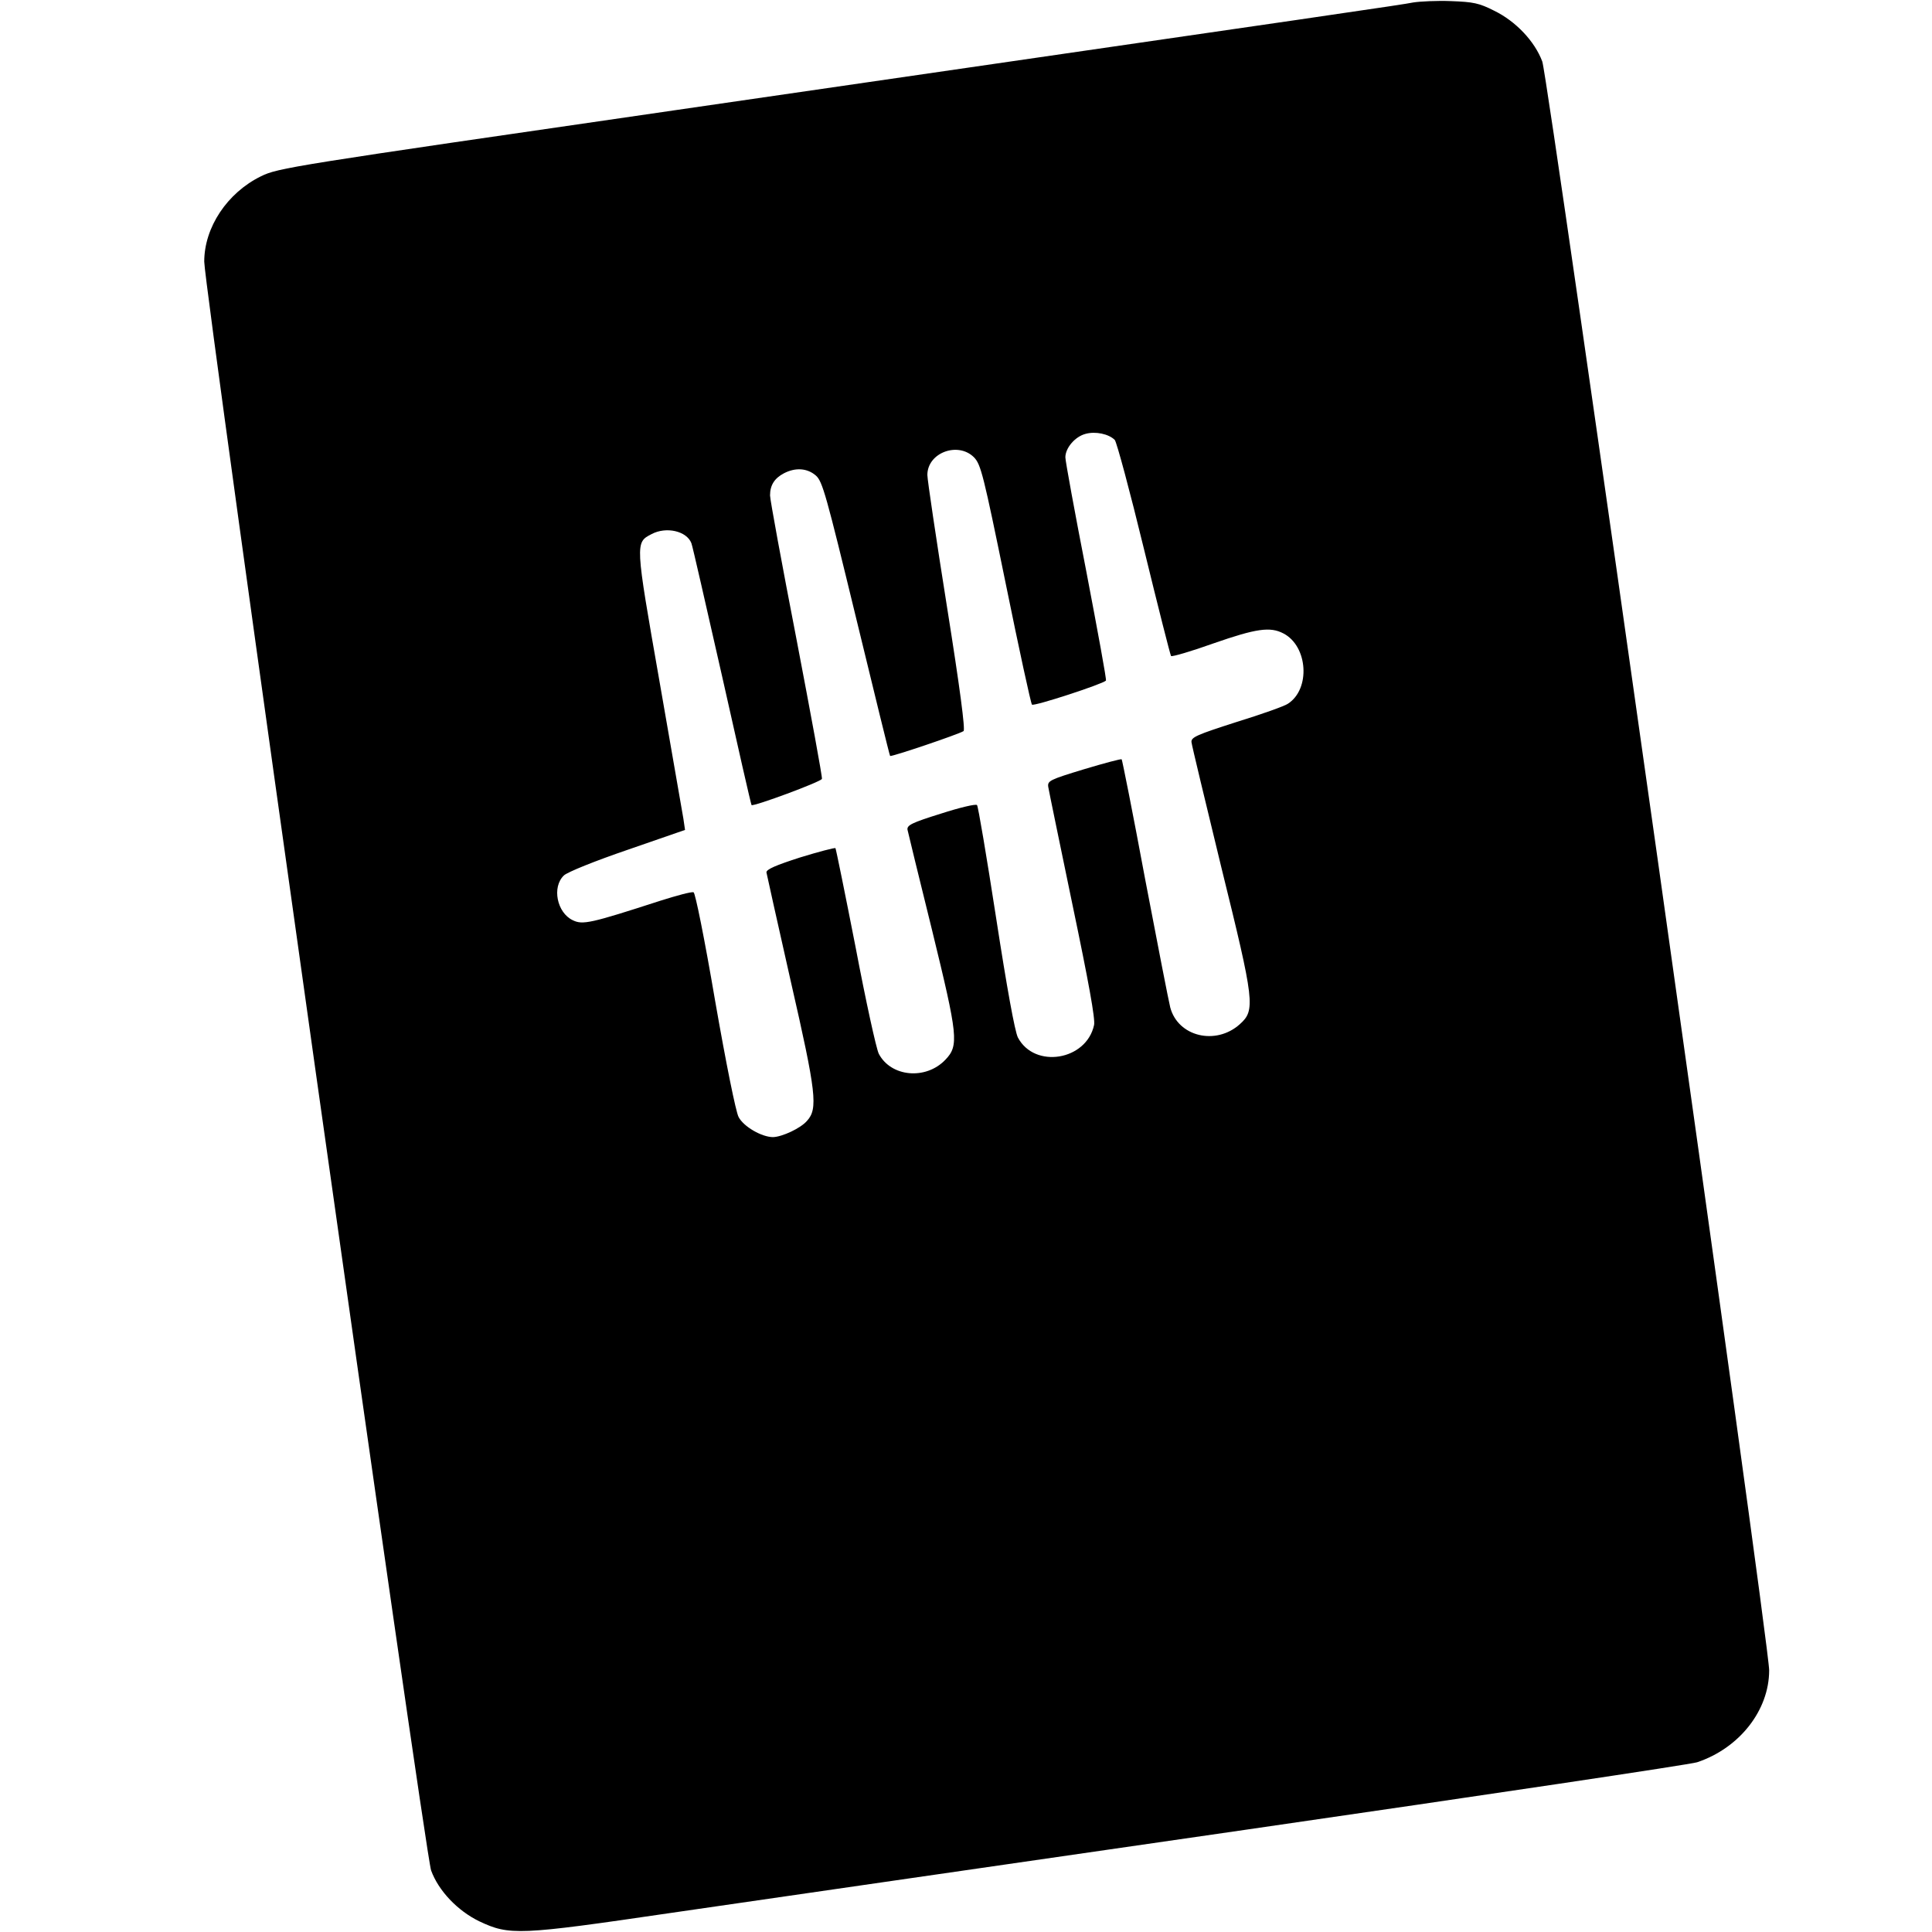 <?xml version="1.0" standalone="no"?>
<!DOCTYPE svg PUBLIC "-//W3C//DTD SVG 20010904//EN"
 "http://www.w3.org/TR/2001/REC-SVG-20010904/DTD/svg10.dtd">
<svg version="1.0" xmlns="http://www.w3.org/2000/svg"
 width="700pt" height="700pt" viewBox="0 0 700 700"
 preserveAspectRatio="xMidYMid meet">
<g transform="translate(0,700) scale(0.1,-0.1)"
fill="#000000" stroke="none">
<path d="M5120 6991 c-46 -9 -177 -28 -2672 -390 -1400 -203 -1440 -209 -1503
-240 -122 -60 -205 -185 -205 -309 0 -95 800 -5769 822 -5829 27 -74 96 -146
174 -184 110 -52 142 -51 694 30 267 39 1203 174 2080 301 877 127 1615 237
1639 245 153 51 261 188 261 333 1 95 -800 5769 -822 5829 -27 73 -96 146
-174 184 -55 28 -76 32 -157 35 -50 2 -112 -1 -137 -5z m-1081 -1585 c7 -8 55
-186 106 -396 51 -209 95 -383 98 -387 4 -3 73 17 154 46 155 54 205 61 253
36 89 -46 99 -202 16 -255 -11 -8 -95 -38 -186 -66 -143 -46 -165 -55 -163
-73 1 -11 50 -214 108 -453 121 -490 124 -518 67 -569 -87 -78 -224 -45 -252
61 -5 19 -46 229 -91 465 -44 237 -83 432 -85 434 -2 2 -63 -14 -136 -36 -125
-38 -133 -42 -130 -64 2 -13 42 -206 88 -428 58 -277 83 -414 78 -435 -28
-129 -216 -159 -276 -45 -11 22 -39 175 -79 434 -34 220 -65 404 -69 408 -4 5
-63 -9 -131 -31 -106 -33 -123 -42 -121 -58 2 -10 42 -174 89 -364 94 -385 98
-418 48 -470 -71 -74 -197 -62 -241 22 -9 18 -47 191 -84 386 -38 194 -71 356
-73 359 -3 2 -61 -13 -129 -34 -87 -28 -122 -43 -121 -54 1 -7 41 -185 88
-394 93 -406 99 -462 59 -506 -23 -27 -90 -58 -123 -59 -41 0 -107 38 -125 73
-10 19 -45 192 -85 421 -39 229 -72 391 -78 393 -7 3 -62 -12 -122 -31 -250
-81 -280 -88 -316 -70 -57 27 -76 120 -32 162 12 12 114 53 231 93 l208 72 -6
41 c-4 23 -43 247 -87 500 -88 502 -88 500 -28 531 53 28 127 11 144 -33 4 -9
53 -226 111 -481 57 -255 105 -466 107 -468 7 -6 251 84 255 95 2 6 -40 233
-92 505 -53 273 -96 507 -96 522 0 37 16 62 50 80 42 22 85 19 116 -8 24 -21
37 -68 146 -517 66 -272 121 -497 123 -499 4 -4 247 78 266 90 7 4 -13 156
-60 451 -39 245 -71 460 -71 477 0 81 111 122 169 64 25 -26 34 -62 115 -458
48 -236 91 -434 95 -438 7 -7 255 74 268 87 3 2 -30 180 -71 395 -42 215 -76
401 -76 414 0 34 35 75 73 85 36 10 84 0 106 -22z"/>
</g>
</svg>
